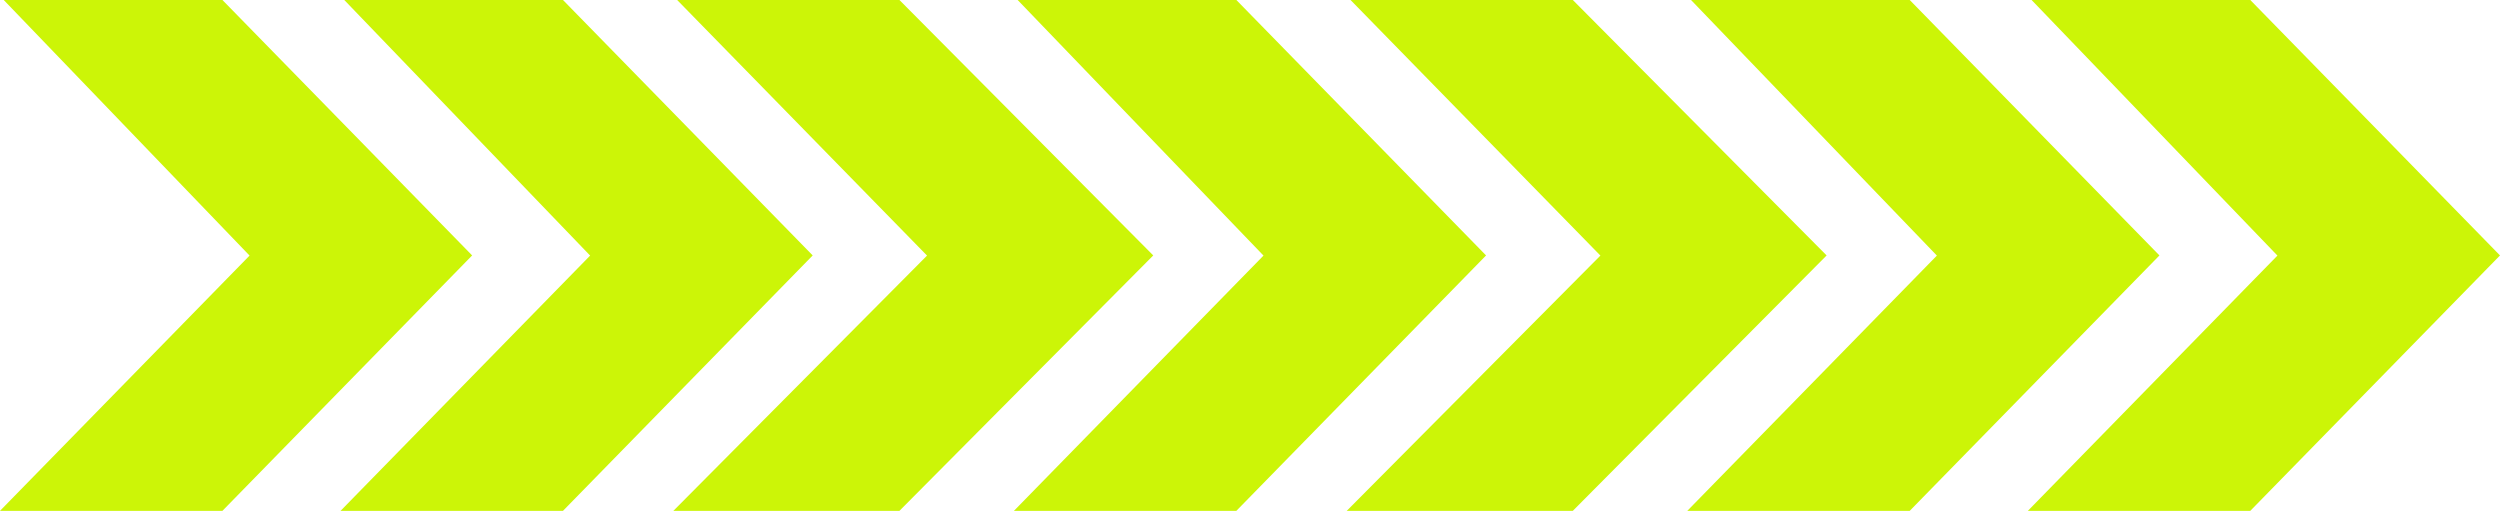 <svg xmlns="http://www.w3.org/2000/svg" width="323" height="66" viewBox="0 0 323 66" fill="none"><path d="M72.737 66L105 33.002L72.737 0H44.481L76.244 33.021L44 66H72.737Z" fill="#CCF507"></path><path d="M246.737 66L279 33.002L246.737 0H218.481L250.244 33.021L218 66H246.737Z" fill="#CCF507"></path><path d="M159.737 66L192 33.002L159.737 0H131.481L163.244 33.021L131 66H159.737Z" fill="#CCF507"></path><path d="M28.737 66L61 33.002L28.737 0H0.481L32.244 33.021L0 66H28.737Z" fill="#CCF507"></path><path d="M203.208 66L236 33.002L203.208 0H174.489L206.773 33.021L174 66H203.208Z" fill="#CCF507"></path><path d="M116.208 66L149 33.002L116.208 0H87.489L119.773 33.021L87 66H116.208Z" fill="#CCF507"></path><path d="M290.737 66L323 33.002L290.737 0H262.481L294.244 33.021L262 66H290.737Z" fill="#CCF507"></path></svg>